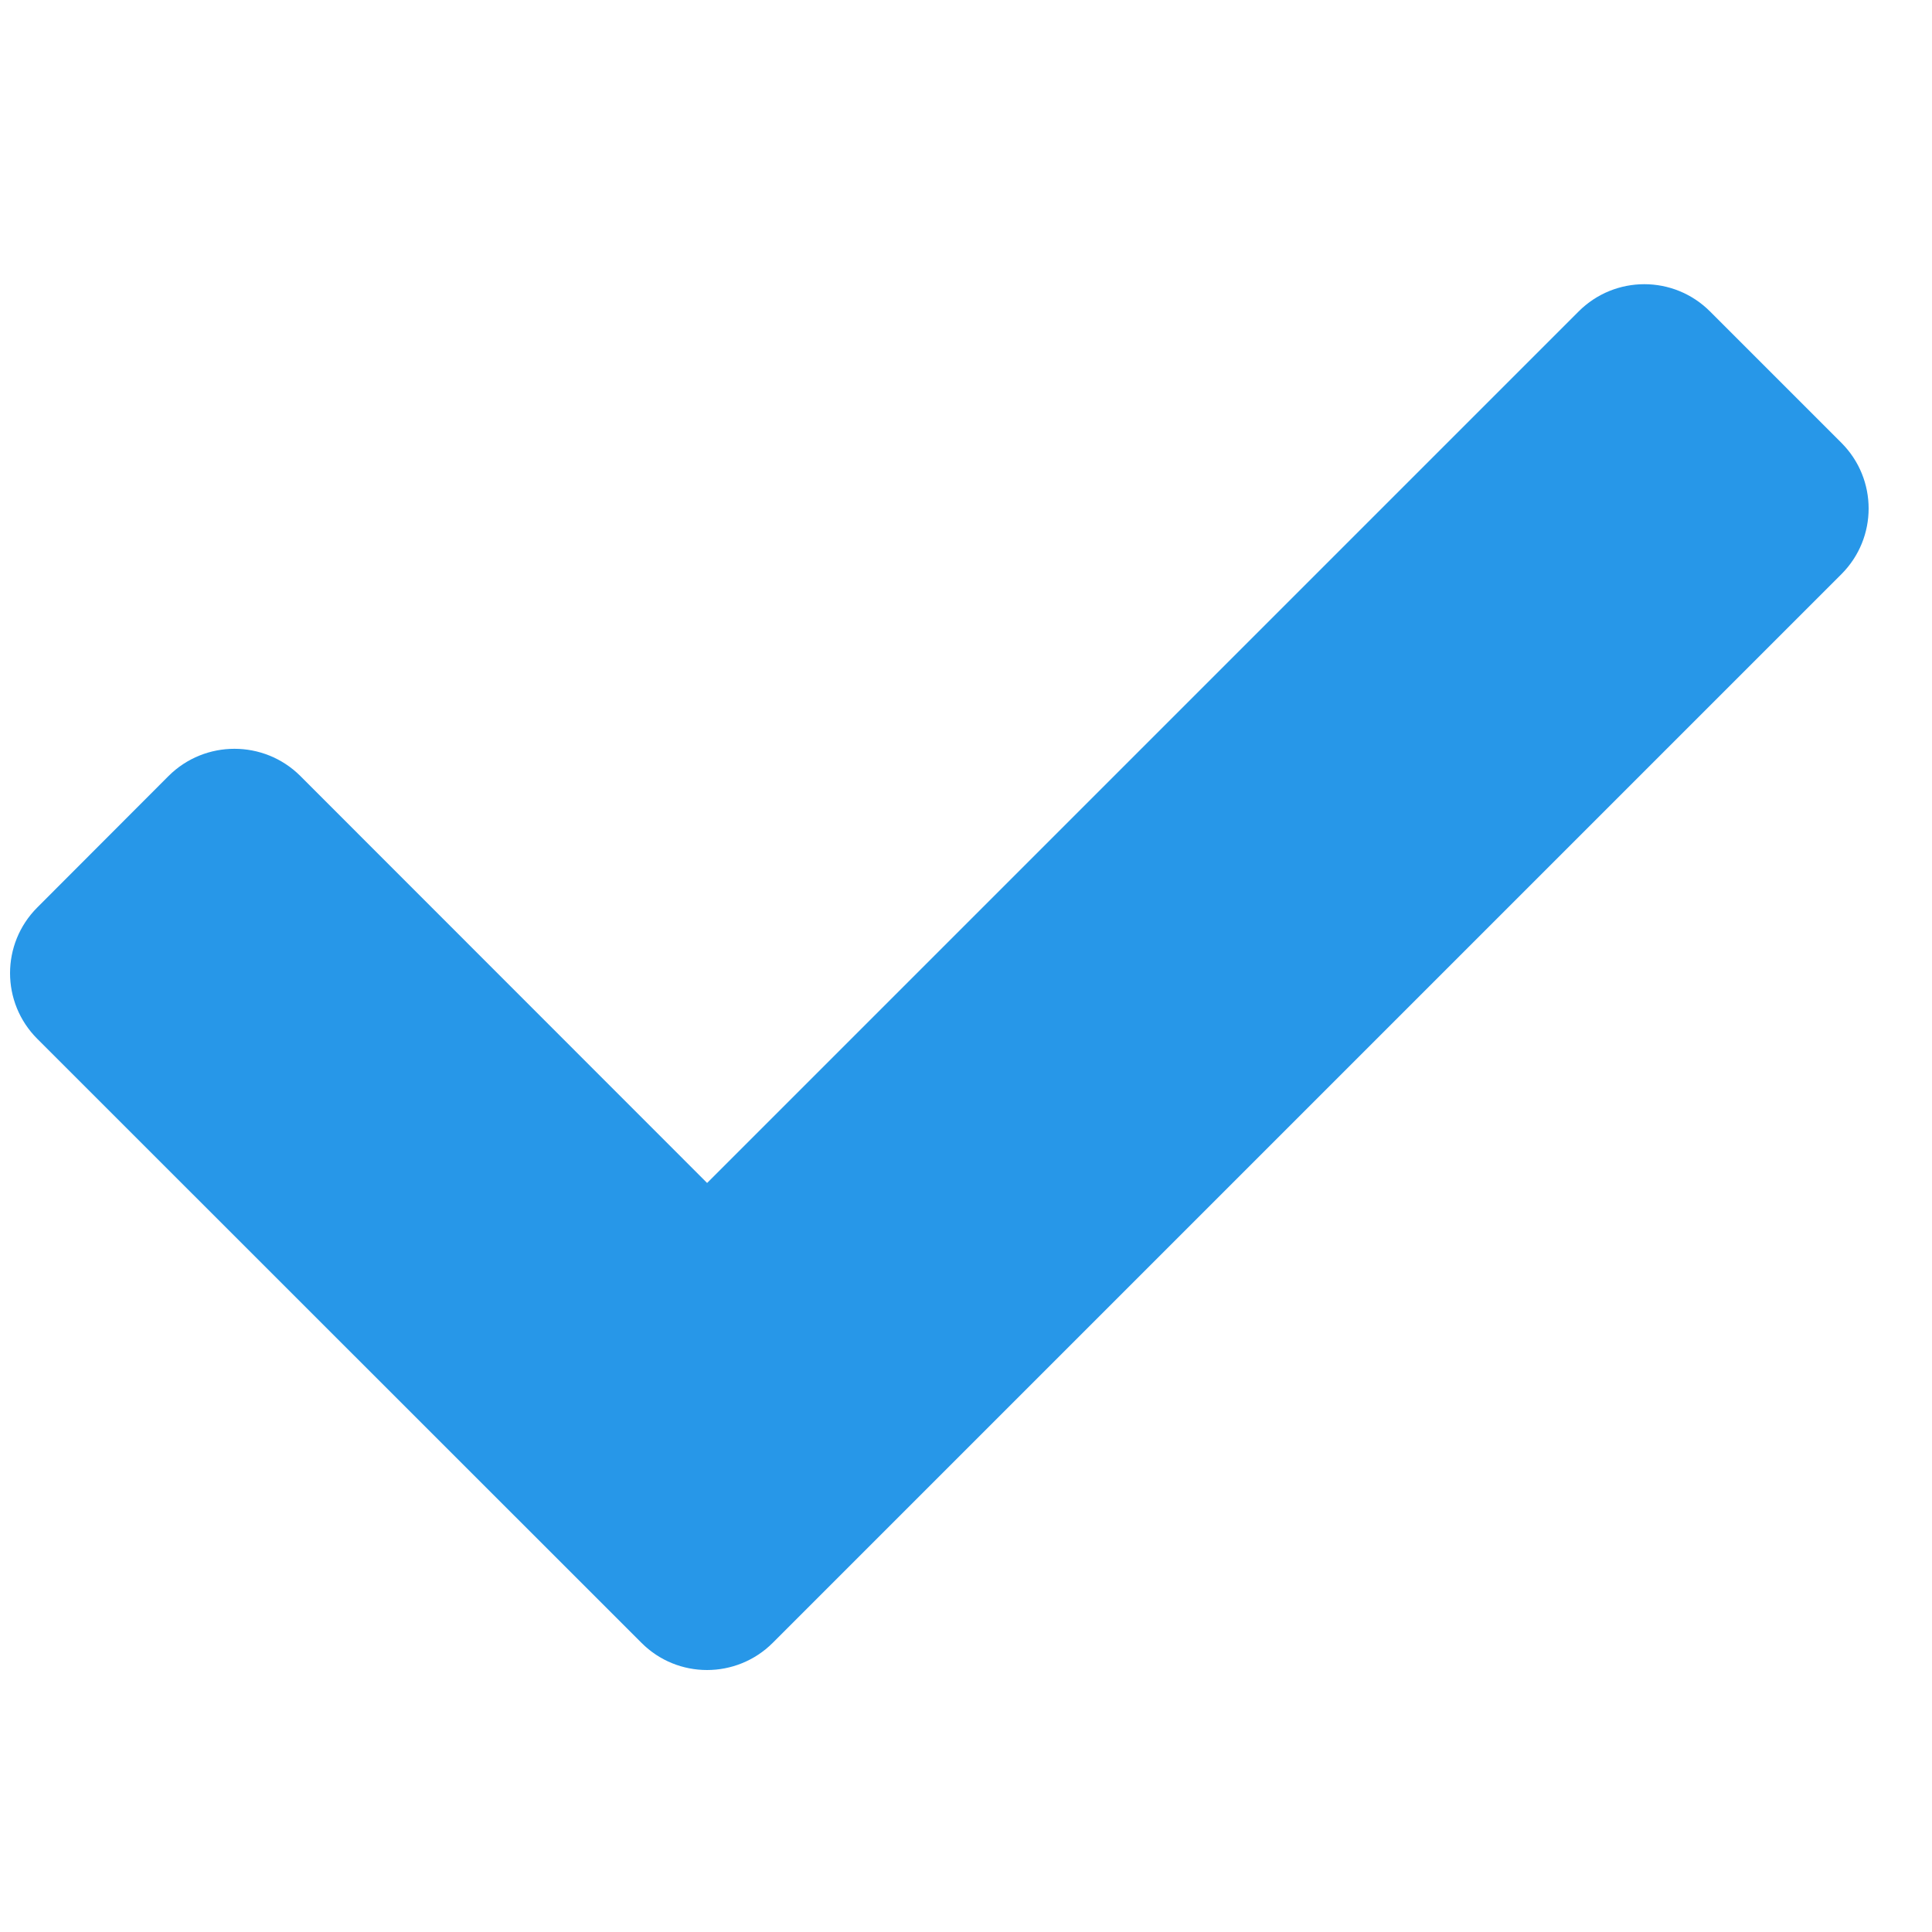<svg width="10" height="10" viewBox="0 0 10 10" fill="none" xmlns="http://www.w3.org/2000/svg">
<g clip-path="url(#clip0_6612_26637)">
<path d="M3.32 8.503L0.193 5.377C0.005 5.189 0.005 4.885 0.193 4.697L0.873 4.016C1.061 3.829 1.366 3.829 1.554 4.016L3.66 6.123L8.171 1.612C8.359 1.424 8.663 1.424 8.851 1.612L9.531 2.292C9.719 2.48 9.719 2.784 9.531 2.972L4 8.503C3.812 8.691 3.507 8.691 3.32 8.503Z" fill="#2797E8"/>
</g>
<defs>
<clipPath id="clip0_6612_26637">
<rect width="9.62" height="9.62" fill="white" transform="translate(0.052 0.248)"/>
</clipPath>
</defs>
</svg>
